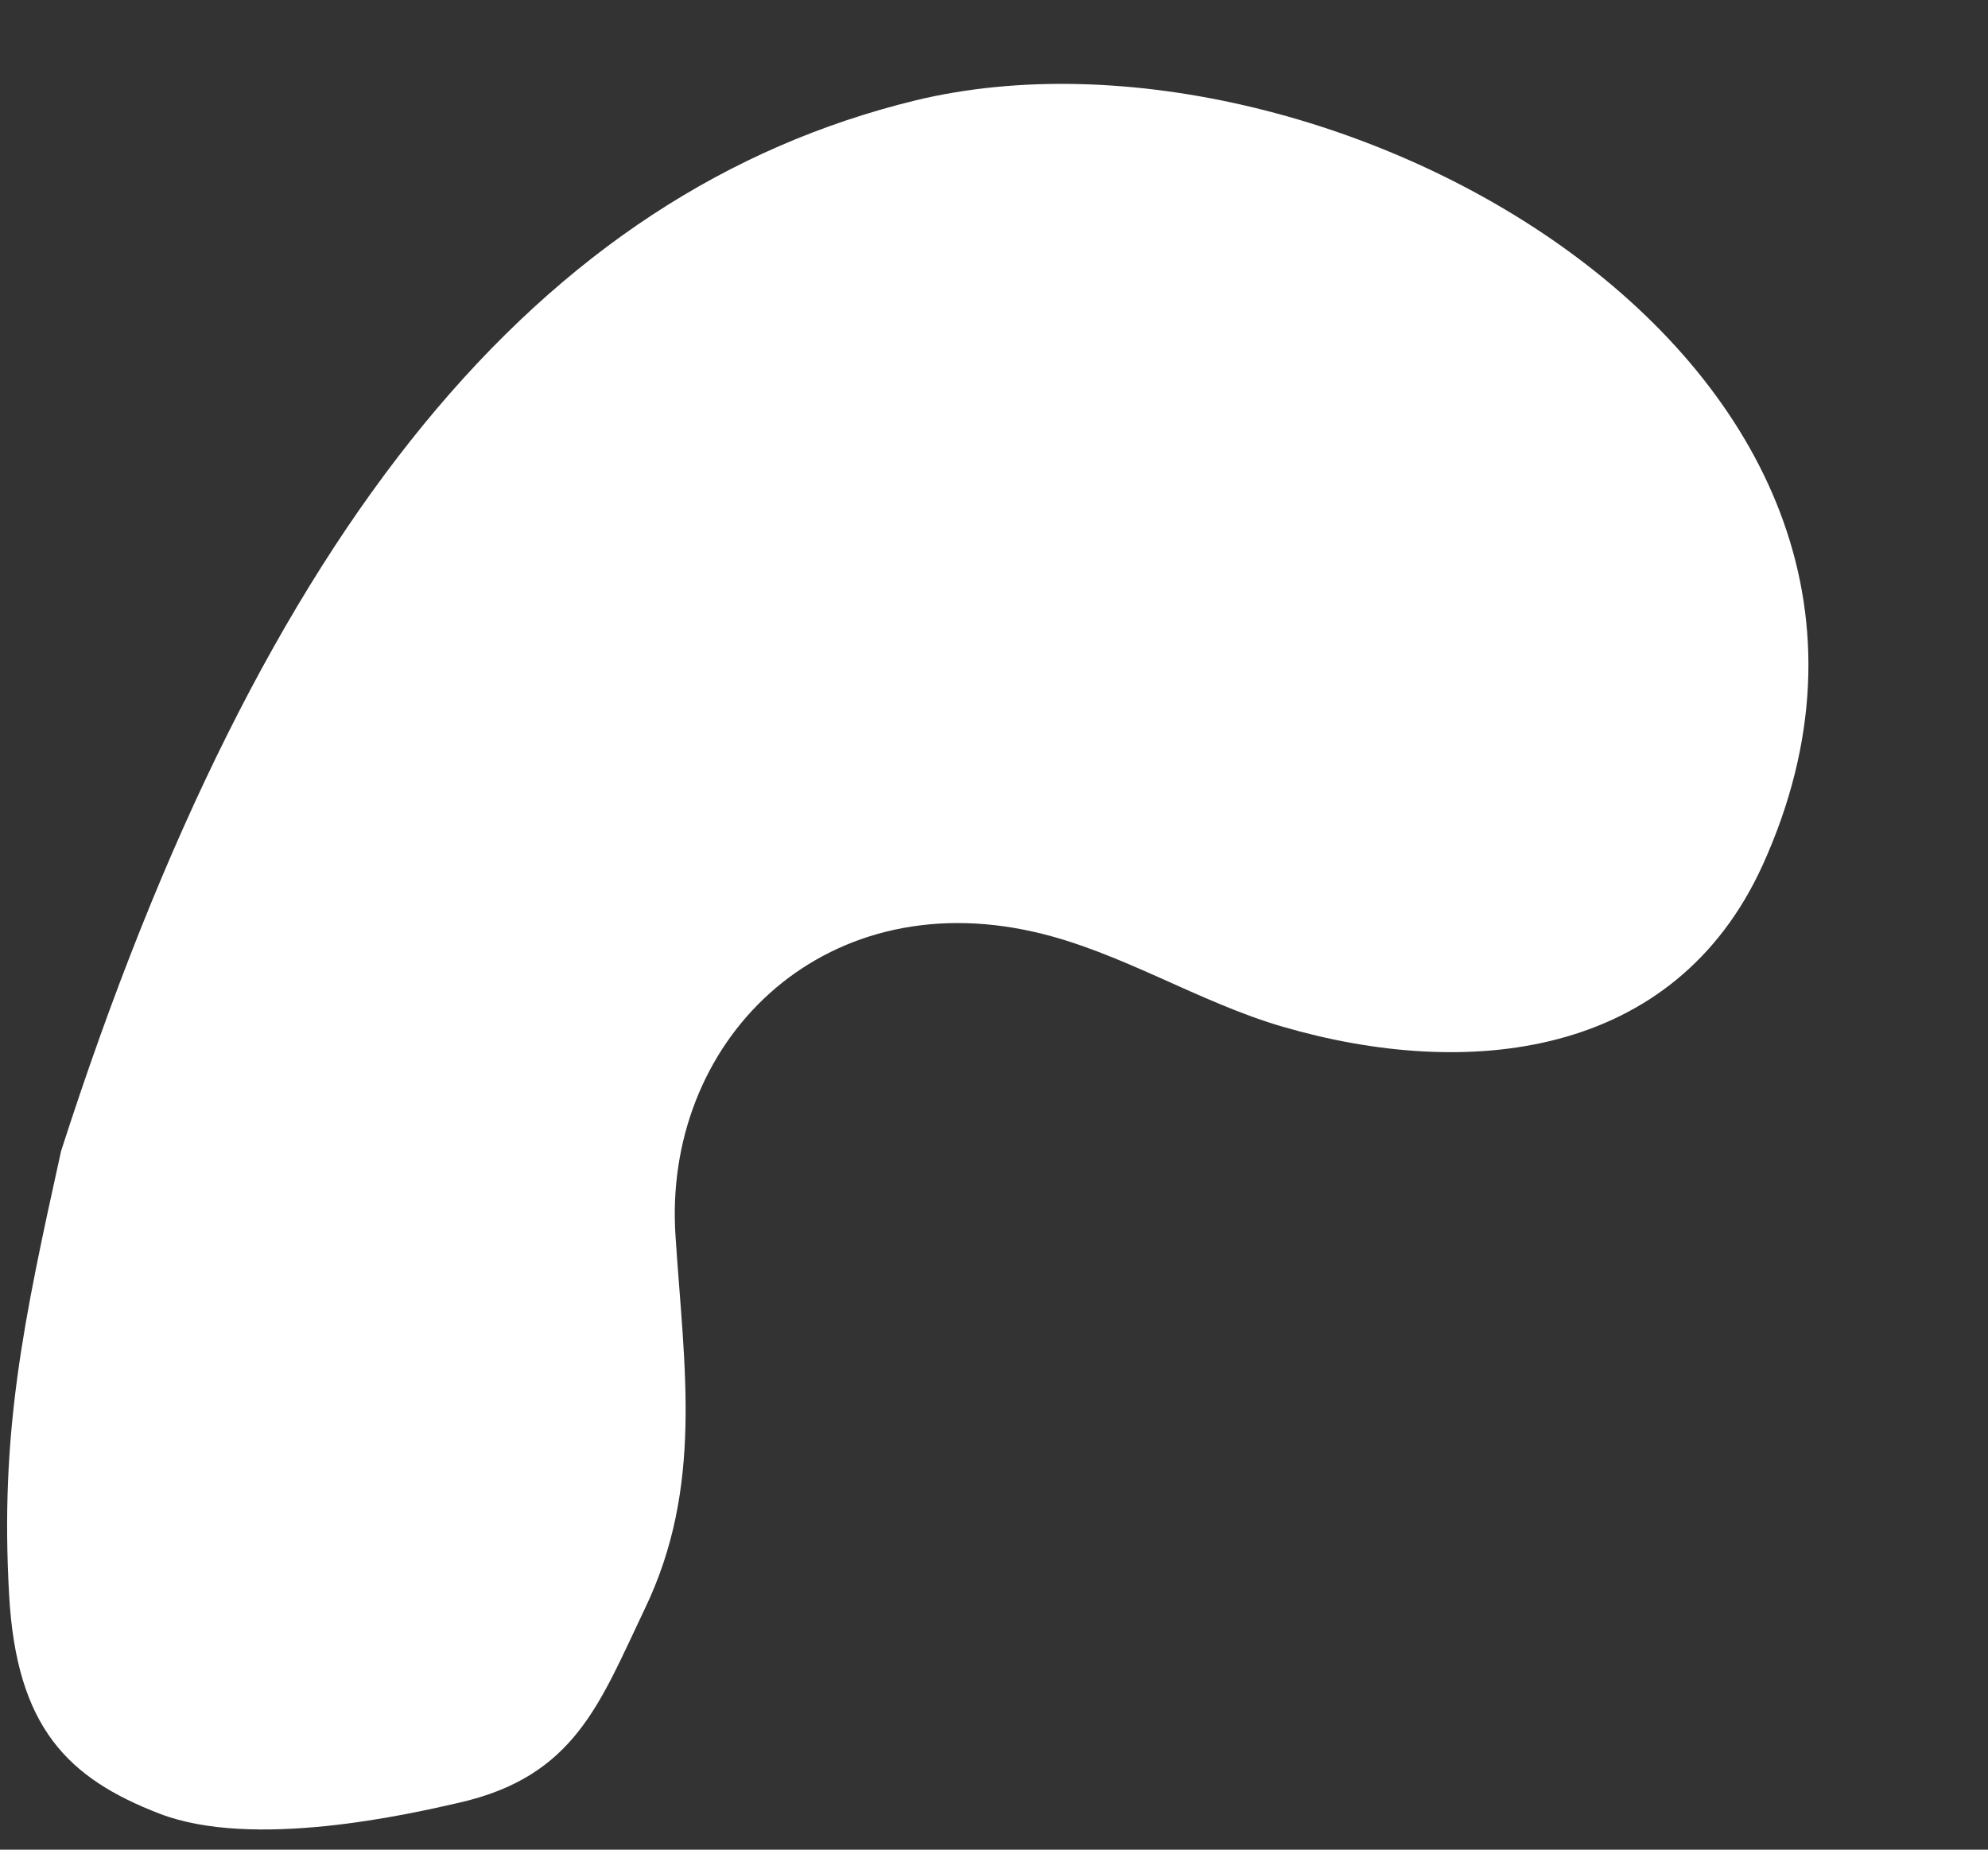 <?xml version="1.0" encoding="UTF-8" standalone="no"?><svg xmlns="http://www.w3.org/2000/svg" xmlns:xlink="http://www.w3.org/1999/xlink" fill="#000000" height="324.1" preserveAspectRatio="xMidYMid meet" version="1" viewBox="0.1 -14.7 348.4 324.1" width="348.4" zoomAndPan="magnify"><rect x="0.1" y="-14.7" width="348.4" height="324.1" fill="#333333" stroke="none"/><g id="change1_1"><path d="M160.5,2.9C94.9,18.9,46.2,77,10.8,187c-6.7,30.3-10.7,49.4-9.1,77.8C3,288,12,296.9,28.1,303.1 c16.4,6.3,43.6,0.1,52.3-1.9c20.5-4.6,24.8-17.5,32.7-34c10.3-21.4,6.9-42.2,5.4-65.1c-2.4-34,25.3-62.1,62.9-53.5 c15,3.4,28.7,12.3,43.5,16.6c32.3,9.4,68.6,5.7,84.1-28.3C348.5,49.9,233.2-14.7,160.5,2.9z" fill="#ffffff"/></g></svg>